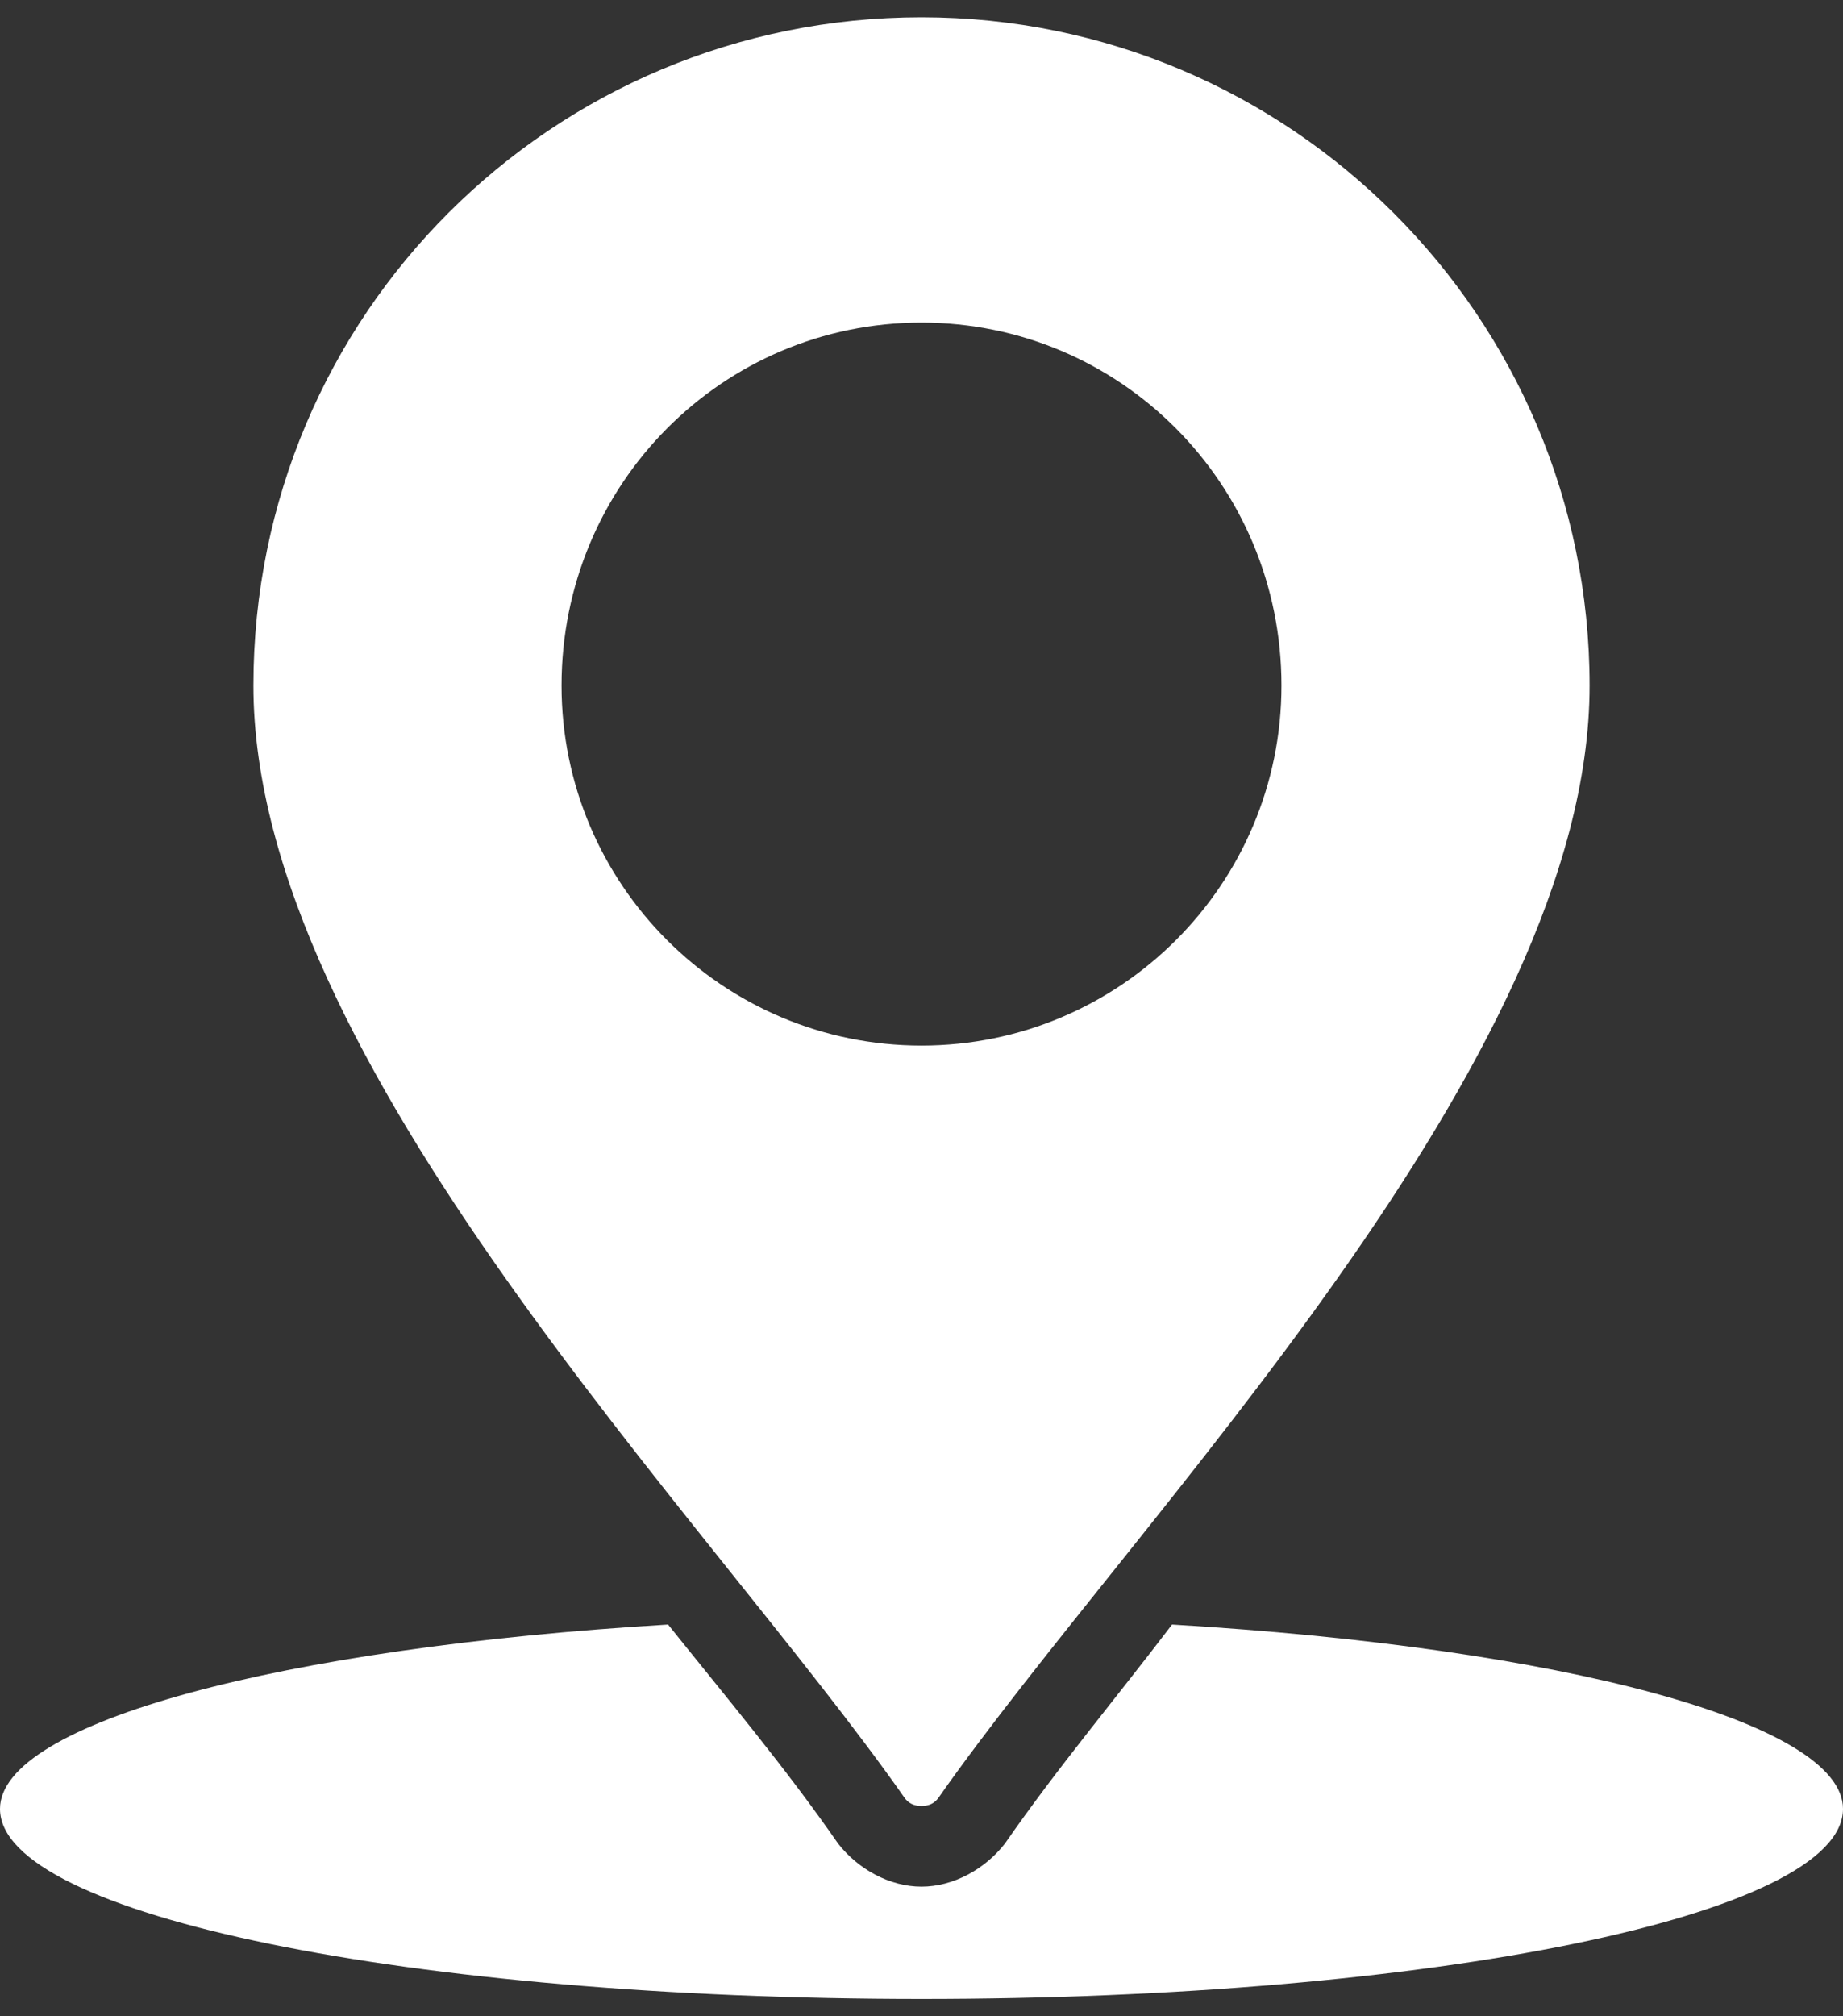 <svg version="1.2" xmlns="http://www.w3.org/2000/svg" viewBox="0 0 64 70" width="64" height="70"><rect x="0" y="0" width="64" height="70" fill="#333333" stroke="none"/><style>.a{fill:#fff}</style><path fill-rule="evenodd" class="a" d="m40.7 56.4c13.5 0.8 23.3 3.4 23.3 6.4 0 3.7-14.3 6.6-32 6.6-17.7 0-32-2.9-32-6.6 0-3 9.8-5.6 23.2-6.4 2 2.5 4.1 5 5.9 7.6 0.7 0.9 1.8 1.5 2.9 1.5 1.1 0 2.2-0.6 2.9-1.5 1.8-2.6 3.9-5.1 5.8-7.6zm14.5-32.6c0 13.1-15.8 28.9-22.6 38.6q-0.2 0.3-0.6 0.3-0.4 0-0.6-0.3c-6.8-9.7-22.6-25.5-22.6-38.6 0-12.9 10.4-23.2 23.2-23.2 12.8 0 23.2 10.4 23.2 23.2zm-10.7 0c0-7-5.6-12.6-12.5-12.6-6.9 0-12.5 5.6-12.5 12.6 0 6.9 5.6 12.5 12.5 12.5 6.9 0 12.5-5.6 12.5-12.5z"/></svg>